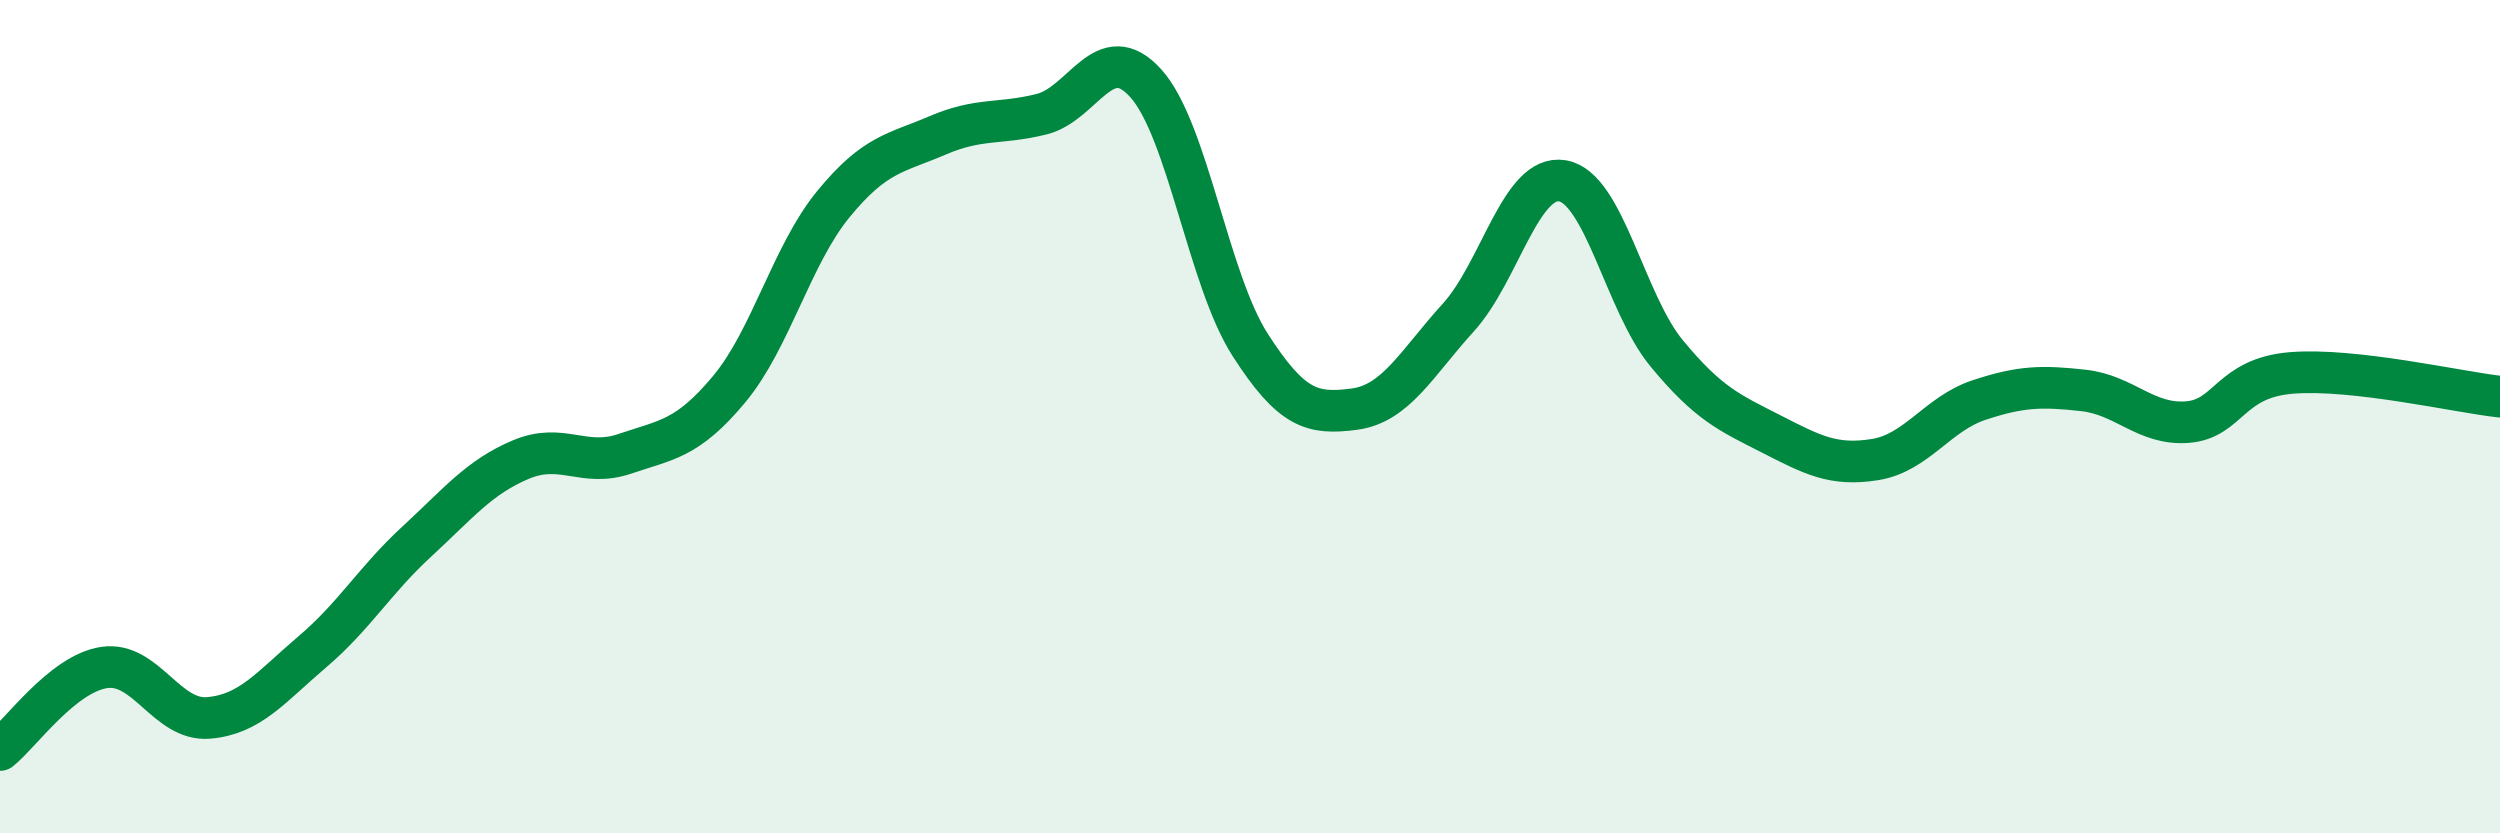 
    <svg width="60" height="20" viewBox="0 0 60 20" xmlns="http://www.w3.org/2000/svg">
      <path
        d="M 0,18 C 0.5,17.6 1.5,16.17 2.5,16.02 C 3.5,15.87 4,17.31 5,17.23 C 6,17.15 6.5,16.49 7.5,15.64 C 8.5,14.79 9,13.92 10,13 C 11,12.08 11.5,11.45 12.5,11.03 C 13.5,10.61 14,11.23 15,10.89 C 16,10.55 16.5,10.54 17.5,9.34 C 18.5,8.14 19,6.12 20,4.9 C 21,3.68 21.5,3.68 22.5,3.25 C 23.5,2.82 24,2.99 25,2.74 C 26,2.49 26.5,0.89 27.5,2 C 28.5,3.11 29,6.71 30,8.27 C 31,9.83 31.5,9.95 32.5,9.82 C 33.5,9.69 34,8.72 35,7.62 C 36,6.52 36.5,4.17 37.5,4.34 C 38.5,4.51 39,7.27 40,8.48 C 41,9.69 41.5,9.9 42.5,10.41 C 43.5,10.92 44,11.19 45,11.03 C 46,10.87 46.5,9.93 47.5,9.6 C 48.5,9.27 49,9.26 50,9.37 C 51,9.48 51.5,10.21 52.5,10.13 C 53.5,10.05 53.5,9.07 55,8.95 C 56.5,8.83 59,9.41 60,9.52L60 20L0 20Z"
        fill="#008740"
        opacity="0.1"
        stroke-linecap="round"
        stroke-linejoin="round"
      />
      <path
        d="M 0,18 C 0.5,17.6 1.5,16.17 2.5,16.02 C 3.5,15.87 4,17.31 5,17.23 C 6,17.15 6.5,16.49 7.5,15.64 C 8.5,14.79 9,13.92 10,13 C 11,12.08 11.5,11.45 12.5,11.03 C 13.5,10.61 14,11.23 15,10.89 C 16,10.55 16.5,10.54 17.5,9.34 C 18.5,8.14 19,6.12 20,4.9 C 21,3.68 21.5,3.68 22.5,3.25 C 23.5,2.82 24,2.99 25,2.74 C 26,2.49 26.5,0.89 27.5,2 C 28.5,3.11 29,6.71 30,8.27 C 31,9.83 31.5,9.95 32.5,9.82 C 33.5,9.69 34,8.72 35,7.62 C 36,6.52 36.5,4.17 37.5,4.34 C 38.5,4.51 39,7.27 40,8.48 C 41,9.69 41.5,9.9 42.5,10.41 C 43.5,10.92 44,11.19 45,11.03 C 46,10.87 46.5,9.93 47.5,9.6 C 48.5,9.27 49,9.26 50,9.37 C 51,9.48 51.5,10.21 52.5,10.13 C 53.5,10.05 53.5,9.07 55,8.95 C 56.5,8.83 59,9.41 60,9.52"
        stroke="#008740"
        stroke-width="1"
        fill="none"
        stroke-linecap="round"
        stroke-linejoin="round"
      />
    </svg>
  